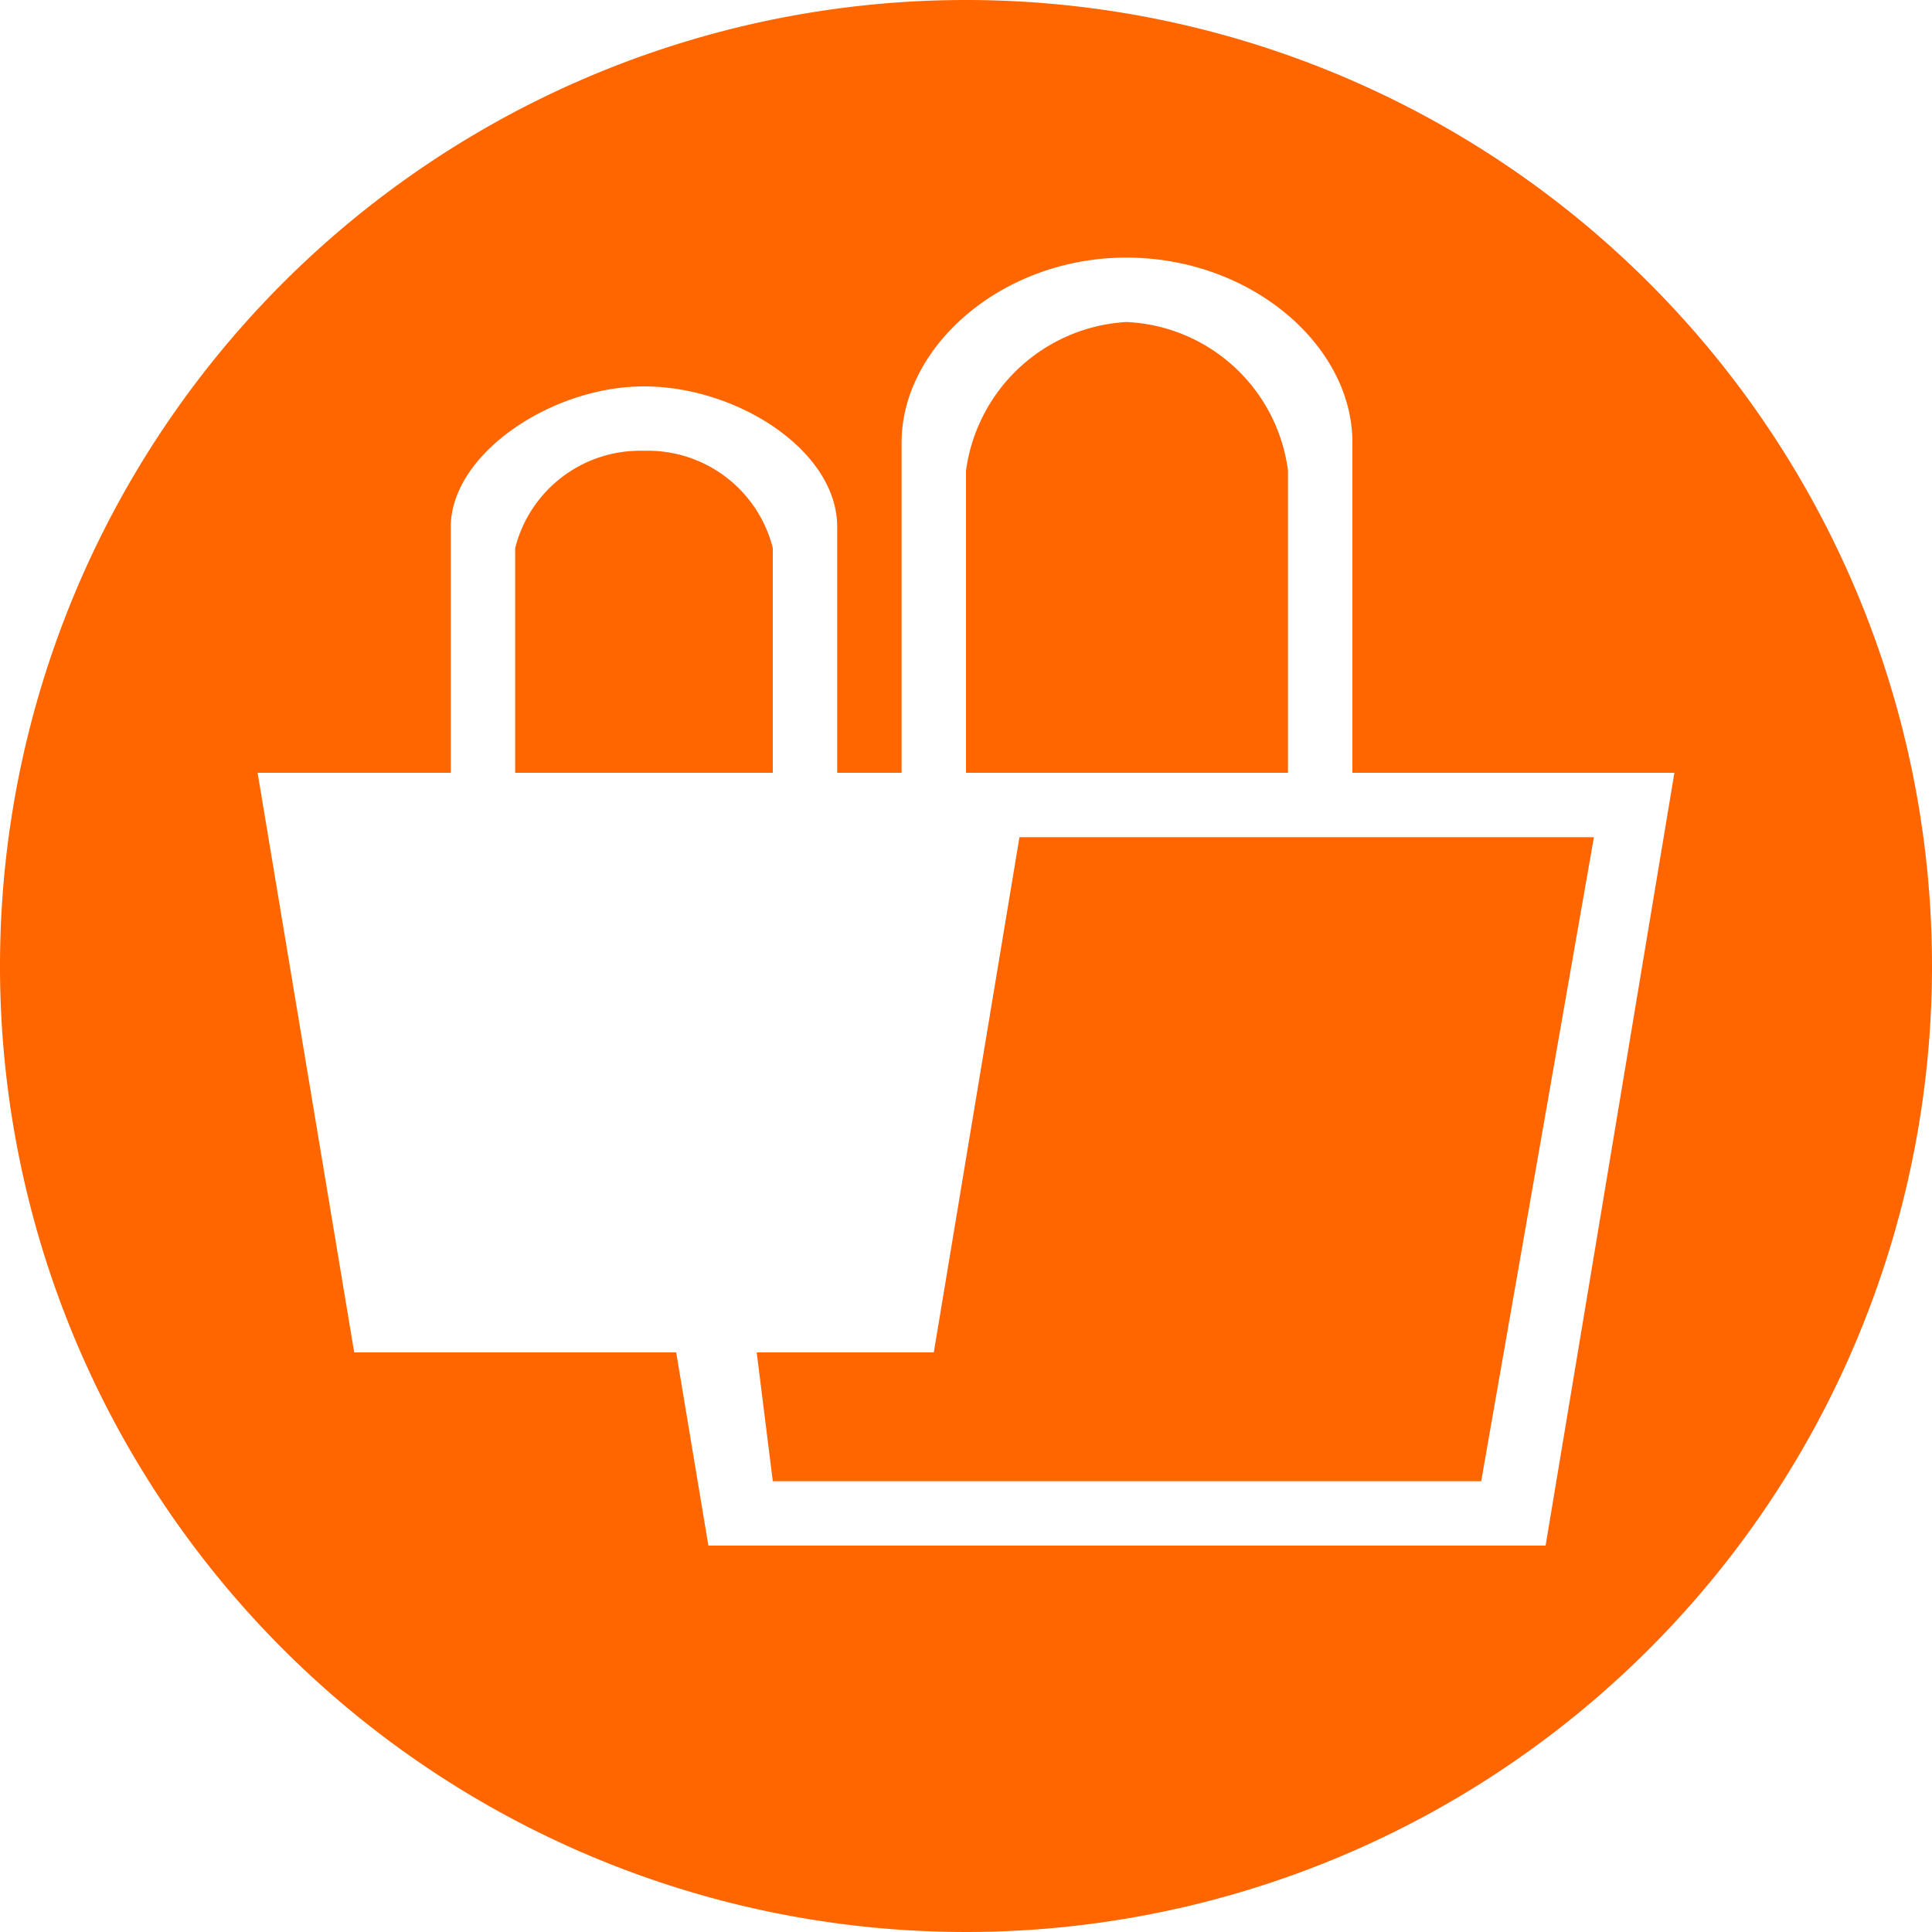 <svg id="Icons" xmlns="http://www.w3.org/2000/svg" viewBox="0 0 30 30"><defs><style>.cls-1{fill:#f60;}</style></defs><title>20170426_osram_icon</title><path class="cls-1" d="M12,12H8V8.51A2,2,0,0,1,10,7a2,2,0,0,1,2,1.51V12Zm8,0V7.31A2.65,2.65,0,0,0,17.49,5,2.67,2.67,0,0,0,15,7.31V12h5Zm10,3A15,15,0,1,1,15,0,15,15,0,0,1,30,15Zm-4-3H21V6.87C21,5.36,19.42,4,17.49,4S14,5.38,14,6.87V12H13V8.18C13,7,11.45,6,10,6S7,7.06,7,8.18V12H4l1.5,9h5L11,24H24ZM15.83,13L14.5,21l-2.75,0L12,23H23l1.75-10H15.83Z"/></svg>
